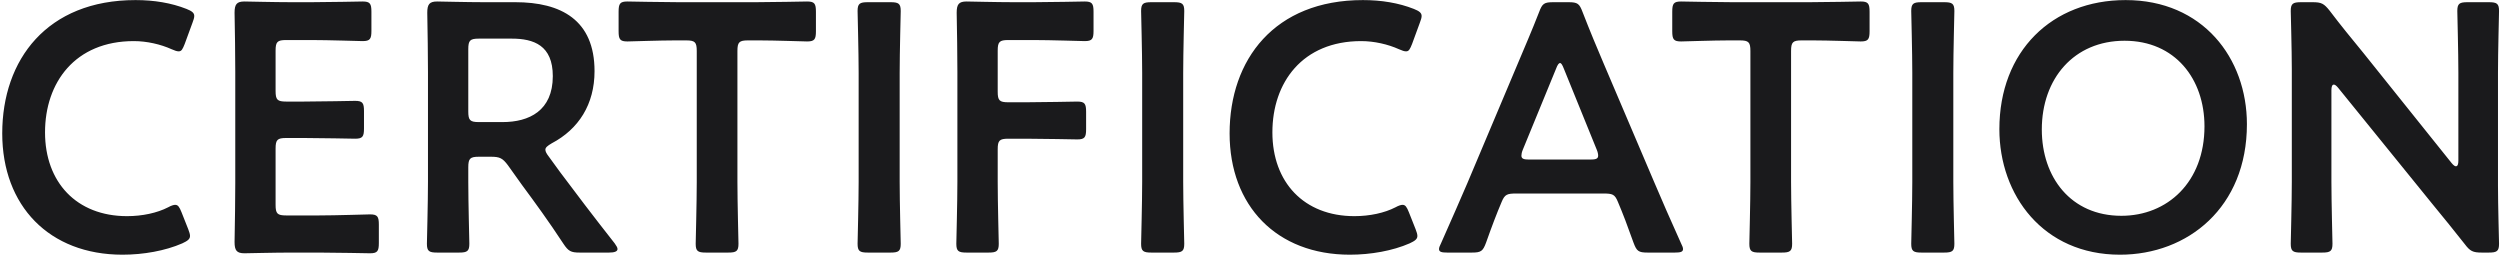<svg width="509" height="52" viewBox="0 0 509 52" fill="none" xmlns="http://www.w3.org/2000/svg">
<path d="M38.328 46.672C38.544 47.248 38.688 47.68 38.688 48.04C38.688 48.688 38.184 49.048 37.104 49.552C33.648 51.064 29.184 51.856 24.936 51.856C10.032 51.856 0.456 41.92 0.456 27.16C0.456 12.112 9.6 0.016 27.6 0.016C31.344 0.016 34.872 0.592 37.968 1.816C39.048 2.248 39.552 2.608 39.552 3.256C39.552 3.616 39.408 4.048 39.192 4.624L37.608 8.944C37.176 10.024 36.96 10.456 36.384 10.456C36.024 10.456 35.592 10.312 34.944 10.024C32.712 9.016 29.904 8.368 27.24 8.368C15.288 8.368 9.168 16.792 9.168 26.944C9.168 37.096 15.576 44.008 25.872 44.008C28.968 44.008 31.992 43.36 34.224 42.208C34.872 41.848 35.376 41.704 35.664 41.704C36.24 41.704 36.528 42.136 36.96 43.216L38.328 46.672ZM58.269 43.864H64.893C68.349 43.864 74.829 43.648 75.333 43.648C76.845 43.648 77.133 44.08 77.133 45.736V49.48C77.133 51.136 76.845 51.568 75.333 51.568C74.829 51.568 68.349 51.424 64.893 51.424H59.349C55.965 51.424 50.277 51.568 49.773 51.568C48.189 51.568 47.757 50.992 47.757 49.264C47.829 45.232 47.901 40.696 47.901 37.24V14.632C47.901 11.104 47.829 6.28 47.757 2.608C47.757 0.88 48.189 0.304 49.773 0.304C50.277 0.304 55.965 0.448 59.349 0.448H63.381C66.837 0.448 73.317 0.304 73.821 0.304C75.333 0.304 75.621 0.736 75.621 2.392V6.28C75.621 7.936 75.333 8.368 73.821 8.368C73.317 8.368 66.837 8.152 63.381 8.152H58.269C56.469 8.152 56.109 8.512 56.109 10.312V18.52C56.109 20.32 56.469 20.68 58.269 20.68H61.869C65.253 20.68 71.805 20.536 72.309 20.536C73.821 20.536 74.109 20.968 74.109 22.624V26.152C74.109 27.808 73.821 28.24 72.309 28.24C71.805 28.24 65.253 28.096 61.869 28.096H58.269C56.469 28.096 56.109 28.456 56.109 30.256V41.704C56.109 43.504 56.469 43.864 58.269 43.864ZM95.343 34.072V37.024C95.343 41.2 95.559 49.12 95.559 49.624C95.559 51.136 95.127 51.424 93.471 51.424H89.007C87.351 51.424 86.919 51.136 86.919 49.624C86.919 49.12 87.135 41.2 87.135 37.024V14.704C87.135 11.176 87.063 6.64 86.991 2.608C86.991 0.88 87.423 0.304 89.007 0.304C89.511 0.304 95.199 0.448 98.583 0.448H104.919C114.207 0.448 121.047 4.048 121.047 14.488C121.047 21.256 117.807 26.296 112.335 29.176C111.471 29.68 111.039 30.04 111.039 30.472C111.039 30.832 111.255 31.264 111.759 31.912L114.063 35.08C117.519 39.688 120.399 43.504 125.151 49.552C125.511 50.056 125.727 50.416 125.727 50.704C125.727 51.208 125.079 51.424 123.999 51.424H118.023C116.223 51.424 115.719 51.136 114.711 49.624C111.687 45.016 108.951 41.272 106.287 37.672L103.407 33.64C102.327 32.2 101.751 31.912 99.951 31.912H97.503C95.703 31.912 95.343 32.272 95.343 34.072ZM95.343 10.024V22.696C95.343 24.496 95.703 24.856 97.503 24.856H102.327C107.727 24.856 112.551 22.552 112.551 15.496C112.551 9.232 108.663 7.864 104.199 7.864H97.503C95.703 7.864 95.343 8.224 95.343 10.024ZM150.139 10.384V37.024C150.139 41.2 150.355 49.12 150.355 49.624C150.355 51.136 149.923 51.424 148.267 51.424H143.731C142.075 51.424 141.643 51.136 141.643 49.624C141.643 49.12 141.859 41.2 141.859 37.024V10.384C141.859 8.584 141.499 8.224 139.699 8.224H137.467C134.443 8.224 128.251 8.44 127.747 8.44C126.235 8.44 125.947 8.008 125.947 6.352V2.392C125.947 0.736 126.235 0.304 127.747 0.304C128.251 0.304 134.803 0.448 138.187 0.448H153.883C157.267 0.448 163.819 0.304 164.323 0.304C165.835 0.304 166.123 0.736 166.123 2.392V6.352C166.123 8.008 165.835 8.44 164.323 8.44C163.819 8.44 157.627 8.224 154.603 8.224H152.299C150.499 8.224 150.139 8.584 150.139 10.384ZM181.3 51.424H176.692C175.036 51.424 174.604 51.136 174.604 49.624C174.604 49.12 174.82 41.2 174.82 37.024V14.848C174.82 10.672 174.604 2.752 174.604 2.248C174.604 0.736 175.036 0.448 176.692 0.448H181.3C182.956 0.448 183.388 0.736 183.388 2.248C183.388 2.752 183.172 10.672 183.172 14.848V37.024C183.172 41.2 183.388 49.12 183.388 49.624C183.388 51.136 182.956 51.424 181.3 51.424ZM203.132 30.4V37.024C203.132 41.2 203.348 49.12 203.348 49.624C203.348 51.136 202.916 51.424 201.26 51.424H196.796C195.14 51.424 194.708 51.136 194.708 49.624C194.708 49.12 194.924 41.2 194.924 37.024V14.632C194.924 11.104 194.852 6.424 194.78 2.608C194.78 0.88 195.212 0.304 196.796 0.304C197.3 0.304 202.988 0.448 206.372 0.448H210.404C213.86 0.448 220.34 0.304 220.844 0.304C222.356 0.304 222.644 0.736 222.644 2.392V6.28C222.644 7.936 222.356 8.368 220.844 8.368C220.34 8.368 213.86 8.152 210.404 8.152H205.292C203.492 8.152 203.132 8.512 203.132 10.312V18.664C203.132 20.464 203.492 20.824 205.292 20.824H208.892C212.276 20.824 218.828 20.68 219.332 20.68C220.844 20.68 221.132 21.112 221.132 22.768V26.296C221.132 27.952 220.844 28.384 219.332 28.384C218.828 28.384 212.276 28.24 208.892 28.24H205.292C203.492 28.24 203.132 28.6 203.132 30.4ZM239.026 51.424H234.418C232.762 51.424 232.33 51.136 232.33 49.624C232.33 49.12 232.546 41.2 232.546 37.024V14.848C232.546 10.672 232.33 2.752 232.33 2.248C232.33 0.736 232.762 0.448 234.418 0.448H239.026C240.682 0.448 241.114 0.736 241.114 2.248C241.114 2.752 240.898 10.672 240.898 14.848V37.024C240.898 41.2 241.114 49.12 241.114 49.624C241.114 51.136 240.682 51.424 239.026 51.424ZM288.219 46.672C288.435 47.248 288.579 47.68 288.579 48.04C288.579 48.688 288.075 49.048 286.995 49.552C283.539 51.064 279.075 51.856 274.827 51.856C259.923 51.856 250.347 41.92 250.347 27.16C250.347 12.112 259.491 0.016 277.491 0.016C281.235 0.016 284.763 0.592 287.859 1.816C288.939 2.248 289.443 2.608 289.443 3.256C289.443 3.616 289.299 4.048 289.083 4.624L287.499 8.944C287.067 10.024 286.851 10.456 286.275 10.456C285.915 10.456 285.483 10.312 284.835 10.024C282.603 9.016 279.795 8.368 277.131 8.368C265.179 8.368 259.059 16.792 259.059 26.944C259.059 37.096 265.467 44.008 275.763 44.008C278.859 44.008 281.883 43.36 284.115 42.208C284.763 41.848 285.267 41.704 285.555 41.704C286.131 41.704 286.419 42.136 286.851 43.216L288.219 46.672ZM326.392 39.4H308.752C306.88 39.4 306.376 39.544 305.728 41.128C304.72 43.504 303.784 45.952 302.56 49.408C301.912 51.136 301.552 51.424 299.68 51.424H294.64C293.488 51.424 292.984 51.28 292.984 50.704C292.984 50.416 293.128 50.056 293.416 49.48C295.648 44.44 297.232 40.84 298.744 37.312L309.04 12.904C310.336 9.808 311.848 6.352 313.36 2.464C314.008 0.736 314.368 0.448 316.24 0.448H319.336C321.208 0.448 321.568 0.736 322.216 2.464C323.728 6.352 325.168 9.808 326.464 12.832L336.832 37.168C338.416 40.912 340 44.512 342.232 49.48C342.52 50.056 342.664 50.416 342.664 50.704C342.664 51.28 342.16 51.424 341.008 51.424H335.464C333.592 51.424 333.232 51.136 332.584 49.408C331.36 45.952 330.424 43.504 329.416 41.128C328.768 39.544 328.336 39.4 326.392 39.4ZM316.816 13.984L310.048 30.472C309.832 30.976 309.76 31.408 309.76 31.696C309.76 32.344 310.264 32.488 311.416 32.488H323.728C324.88 32.488 325.384 32.344 325.384 31.696C325.384 31.408 325.312 30.976 325.096 30.472L318.4 13.984C318.112 13.264 317.896 12.832 317.608 12.832C317.392 12.832 317.104 13.192 316.816 13.984ZM364.662 10.384V37.024C364.662 41.2 364.878 49.12 364.878 49.624C364.878 51.136 364.446 51.424 362.79 51.424H358.254C356.598 51.424 356.166 51.136 356.166 49.624C356.166 49.12 356.382 41.2 356.382 37.024V10.384C356.382 8.584 356.022 8.224 354.222 8.224H351.99C348.966 8.224 342.774 8.44 342.27 8.44C340.758 8.44 340.47 8.008 340.47 6.352V2.392C340.47 0.736 340.758 0.304 342.27 0.304C342.774 0.304 349.326 0.448 352.71 0.448H368.406C371.79 0.448 378.342 0.304 378.846 0.304C380.358 0.304 380.646 0.736 380.646 2.392V6.352C380.646 8.008 380.358 8.44 378.846 8.44C378.342 8.44 372.15 8.224 369.126 8.224H366.822C365.022 8.224 364.662 8.584 364.662 10.384ZM395.823 51.424H391.215C389.559 51.424 389.127 51.136 389.127 49.624C389.127 49.12 389.343 41.2 389.343 37.024V14.848C389.343 10.672 389.127 2.752 389.127 2.248C389.127 0.736 389.559 0.448 391.215 0.448H395.823C397.479 0.448 397.911 0.736 397.911 2.248C397.911 2.752 397.695 10.672 397.695 14.848V37.024C397.695 41.2 397.911 49.12 397.911 49.624C397.911 51.136 397.479 51.424 395.823 51.424ZM432.776 0.016C448.472 0.016 457.472 11.824 457.472 25.288C457.472 42.208 445.448 51.856 431.624 51.856C416 51.856 407.072 39.76 407.072 26.296C407.072 10.384 417.8 0.016 432.776 0.016ZM432.56 8.296C422.264 8.296 415.712 16 415.712 26.368C415.712 36.088 421.616 43.936 431.912 43.936C441.272 43.936 448.832 37.096 448.832 25.72C448.832 16.072 442.856 8.296 432.56 8.296ZM474.676 18.376V37.024C474.676 41.2 474.892 49.12 474.892 49.624C474.892 51.136 474.46 51.424 472.804 51.424H468.484C466.828 51.424 466.396 51.136 466.396 49.624C466.396 49.12 466.612 41.2 466.612 37.024V14.128C466.612 10.096 466.396 2.752 466.396 2.248C466.396 0.736 466.828 0.448 468.484 0.448H470.86C472.66 0.448 473.164 0.736 474.316 2.176C476.548 5.128 478.852 7.936 481.156 10.744L499.156 33.208C499.516 33.64 499.804 33.856 500.02 33.856C500.38 33.856 500.524 33.424 500.524 32.704V14.848C500.524 10.672 500.308 2.752 500.308 2.248C500.308 0.736 500.74 0.448 502.396 0.448H506.716C508.372 0.448 508.804 0.736 508.804 2.248C508.804 2.752 508.588 10.672 508.588 14.848V37.744C508.588 41.704 508.804 49.12 508.804 49.624C508.804 51.136 508.372 51.424 506.716 51.424H505.276C503.476 51.424 502.9 51.136 501.82 49.696C499.66 46.96 497.572 44.368 495.196 41.488L476.044 17.872C475.684 17.44 475.396 17.224 475.18 17.224C474.82 17.224 474.676 17.656 474.676 18.376Z" fill="#1A1A1C"/>
</svg>
